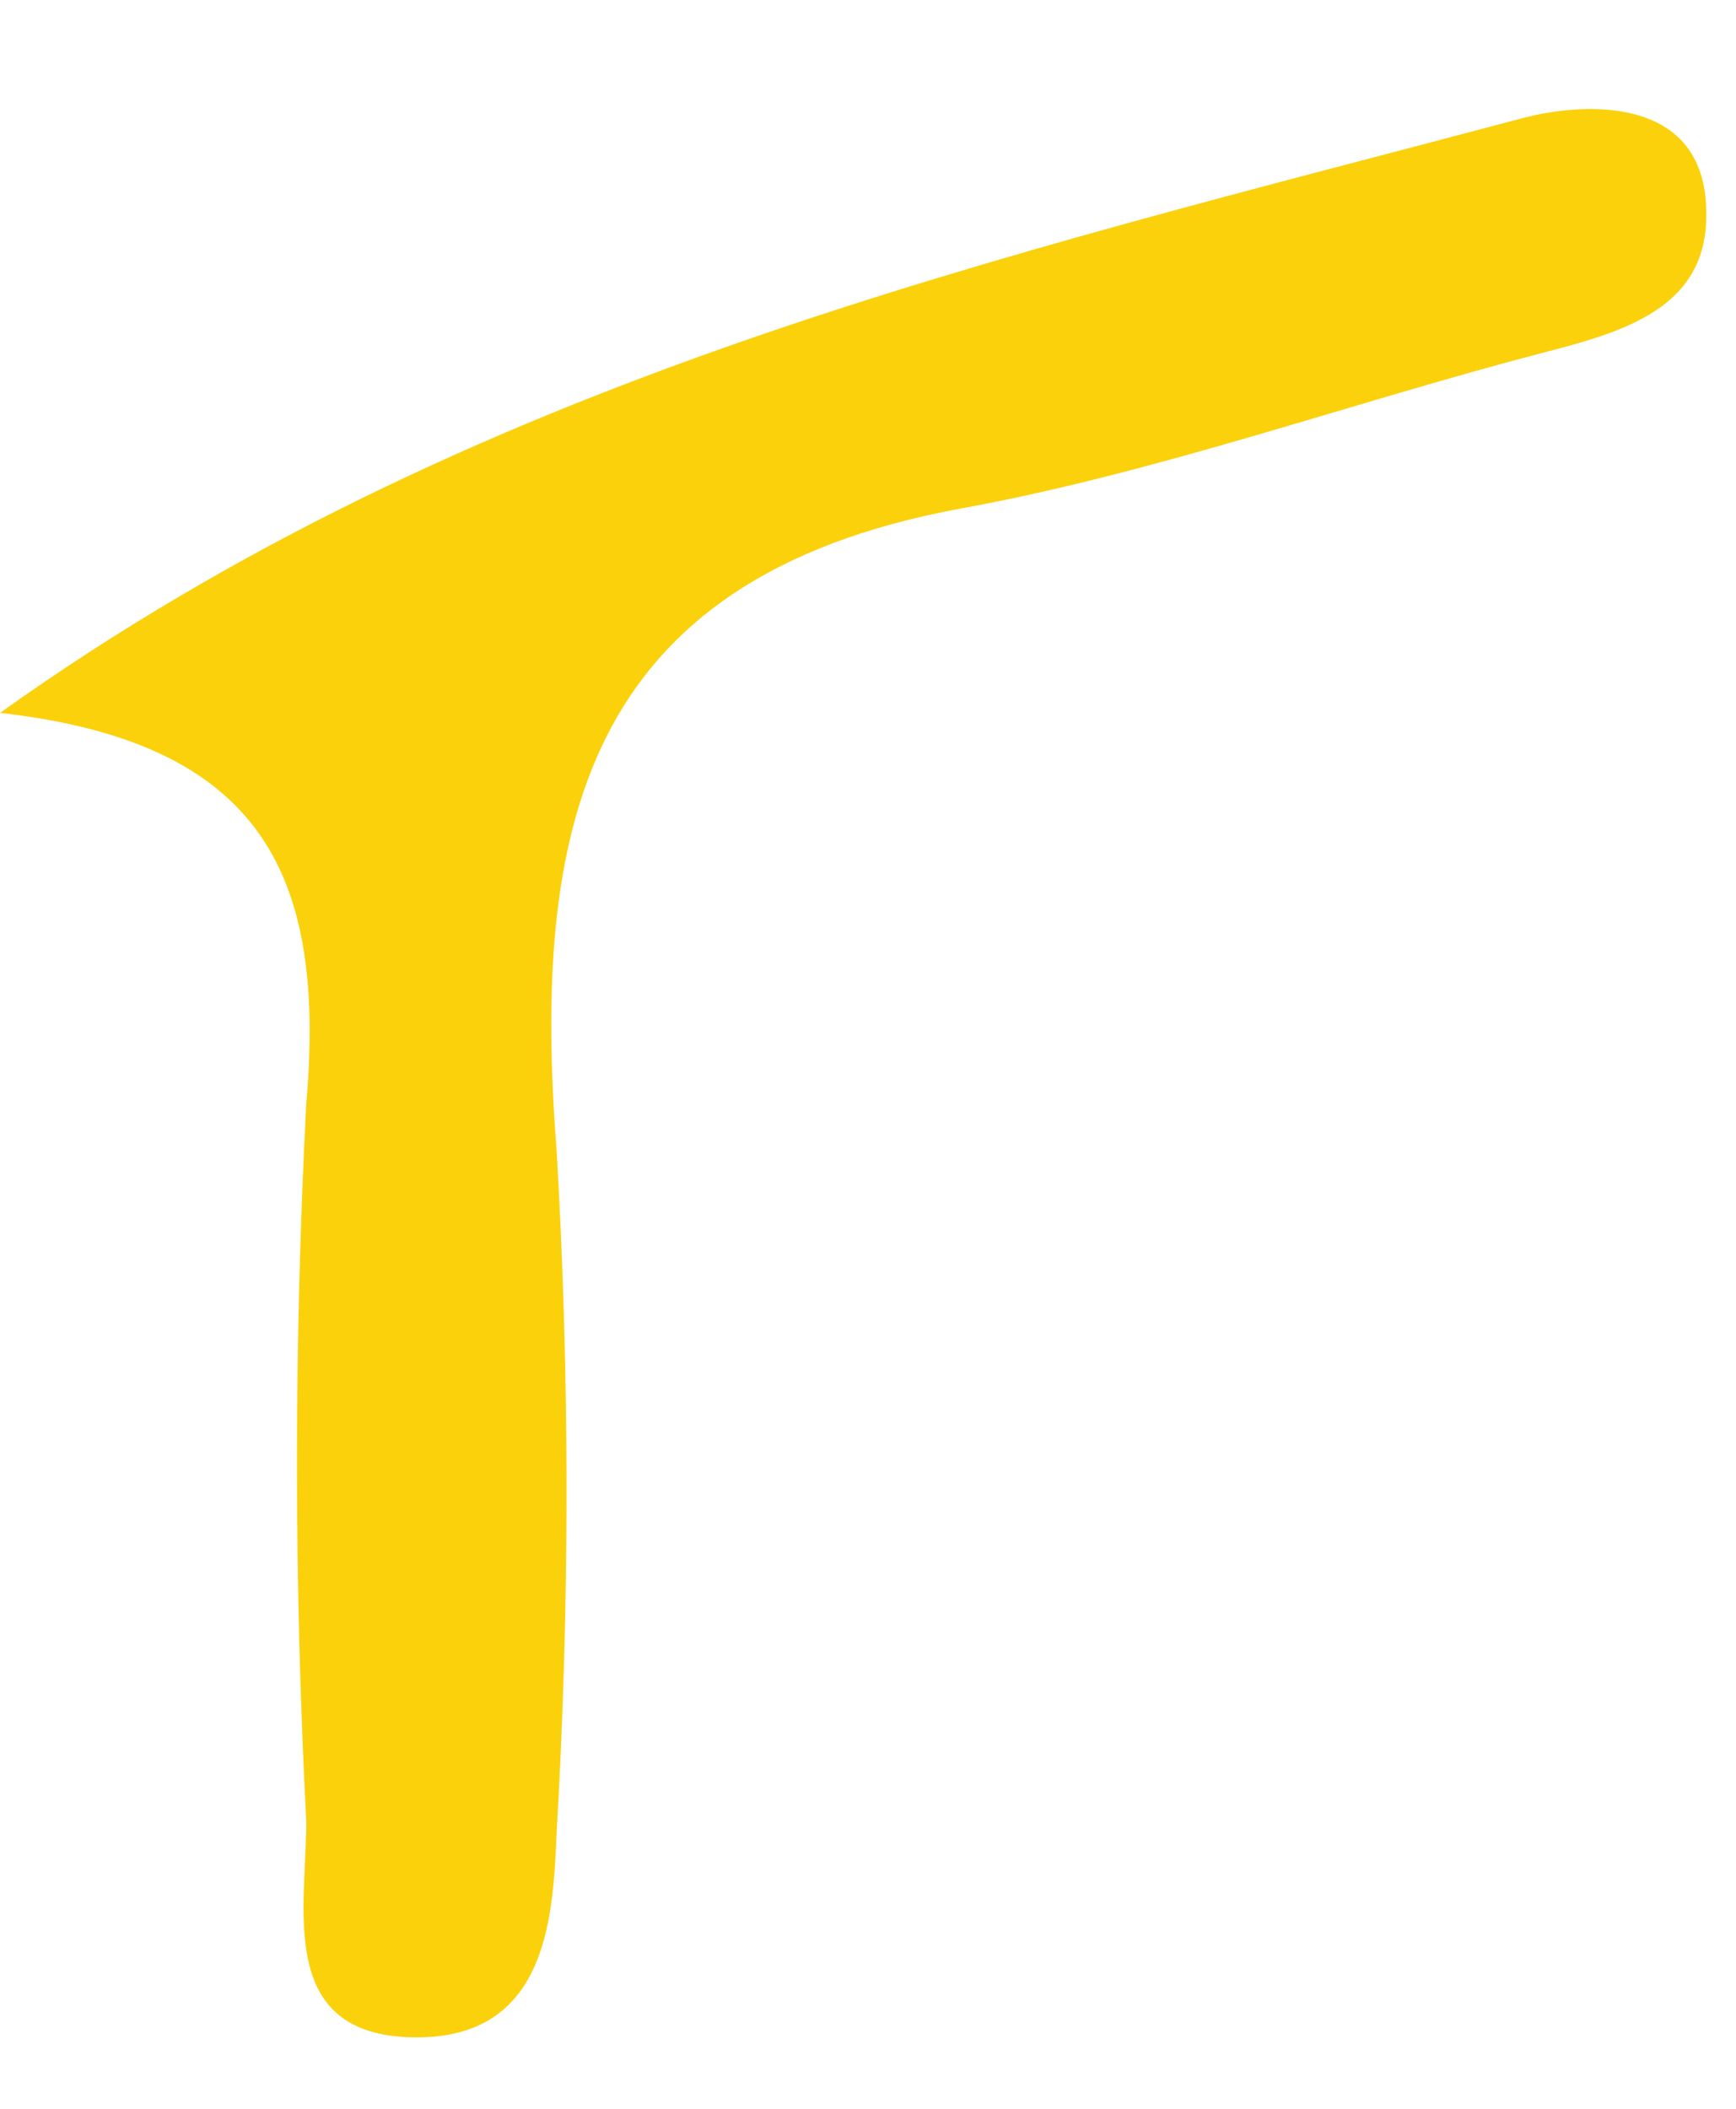 <?xml version="1.0" encoding="UTF-8"?>
<svg xmlns="http://www.w3.org/2000/svg" width="14" height="17" fill="none">
  <path fill-rule="evenodd" clip-rule="evenodd" d="M12.25.96C8.06 2.073 3.8 3.036 0 5.747c2.12.239 2.63 1.311 2.47 3.149-.1 1.928-.1 3.861 0 5.79 0 .705-.24 1.718.86 1.738 1.1.02 1.13-.993 1.16-1.669.105-1.82.105-3.643 0-5.462-.2-2.582.18-4.628 3.26-5.194 1.58-.288 3.12-.844 4.68-1.252.65-.168 1.35-.357 1.33-1.142-.01-.953-1.01-.884-1.51-.745Z" fill="#FBD10B"></path>
</svg>
